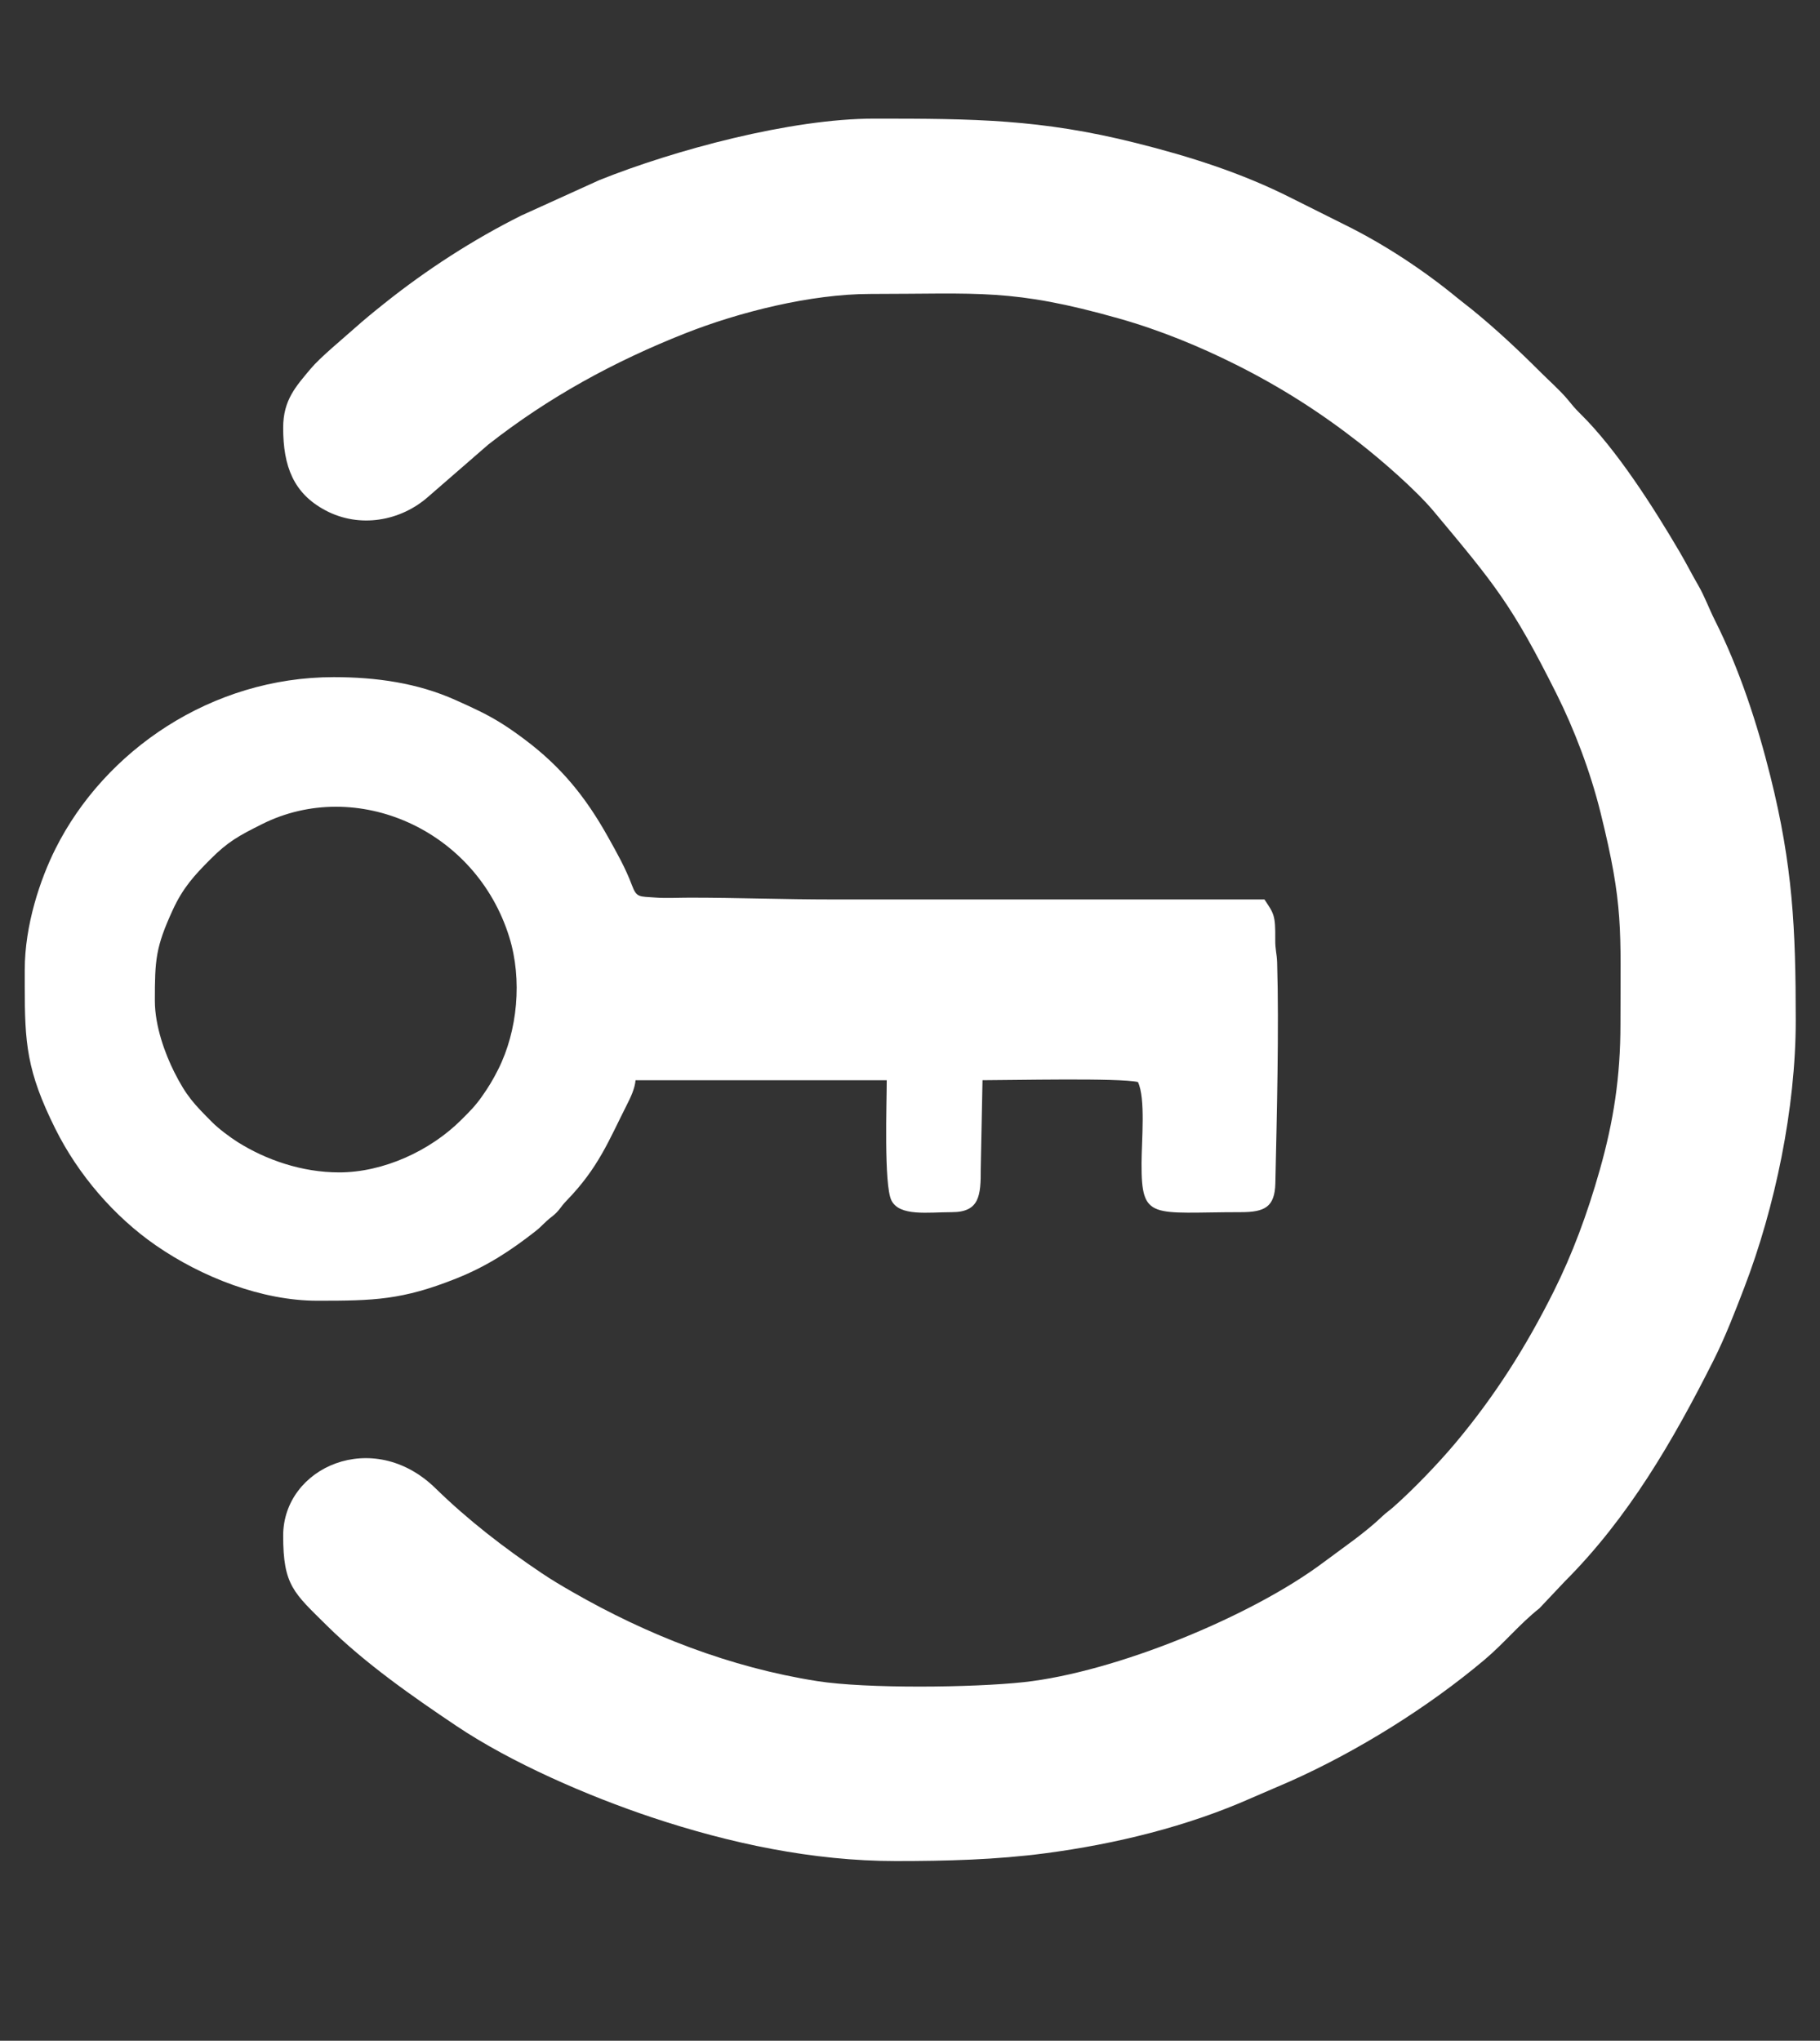 <?xml version="1.0" encoding="UTF-8"?> <!-- Creator: CorelDRAW 2021.5 --> <svg xmlns="http://www.w3.org/2000/svg" xmlns:xlink="http://www.w3.org/1999/xlink" xmlns:xodm="http://www.corel.com/coreldraw/odm/2003" xml:space="preserve" width="26.206mm" height="29.379mm" style="shape-rendering:geometricPrecision; text-rendering:geometricPrecision; image-rendering:optimizeQuality; fill-rule:evenodd; clip-rule:evenodd" viewBox="0 0 2620.6 2937.9"><rect x="0" y="0" width="2620.6" height="2937.9" fill="#333333" stroke="none"/> <defs> <style type="text/css"> <![CDATA[ .fil0 {fill:white} ]]> </style> </defs> <g id="Слой_x0020_1">  <path class="fil0" d="M407.72 615.72c0,56.21 15.25,94.64 60.65,118.89 49.5,26.42 108.49,15.57 148.12,-19.41l86.33 -74.99c86.58,-68 181,-119.77 284.4,-160.56 76.25,-30.07 179.84,-56.48 266.17,-56.48 156.42,0 203.78,-8.2 357.62,35.3 60.21,17.03 117.16,40.76 168.01,66.18 65.48,32.74 122.27,69.13 178.44,112.99 32.17,25.11 81.36,67.85 107.02,98.54 88.3,105.65 112.43,134.3 176.84,262.91 25.27,50.47 48.57,111.34 63.32,170.87 33.37,134.73 28.62,166.34 28.62,304.45 0,76.12 -9.96,139.85 -29.72,209.67 -18.12,64.04 -39.58,121.49 -66.56,175.44 -39.66,79.3 -84.44,150.04 -141.28,217.81 -24.89,29.67 -61.12,67.32 -89.67,92.47 -6.29,5.53 -9.1,6.84 -15.59,13.03 -25.72,24.49 -55.78,44.61 -84.65,66.27 -104.25,78.18 -300.09,158.11 -431.21,172.48 -73.13,8 -226.89,9.68 -297.82,-1.44 -125.52,-19.7 -244.45,-66.23 -352.84,-128.54 -15.29,-8.79 -28.89,-16.81 -43.59,-26.67 -54.43,-36.51 -106.52,-76.72 -153.36,-122.47 -89.9,-87.81 -219.25,-30.48 -219.25,68.34 0,71.64 15.19,82.15 63.05,129.5 54.69,54.12 122.88,101.74 186.22,144.24 79.29,53.22 189.65,101.12 281.88,131.85 111.7,37.22 231.39,62.78 350.95,62.78 73.42,0 144.1,-1.84 215.21,-11.17 100.81,-13.23 204.8,-38.57 297.48,-79.83l54.53 -23.52c97.27,-43.25 199.43,-106.97 280.29,-175.08 28.51,-24 50.3,-51.28 79.26,-74.26l36.65 -38.81c91.32,-91.32 155.6,-202.13 213.61,-317.22 17.22,-34.16 31.11,-70.22 44.86,-106.06 44.16,-115.06 73.95,-257.79 73.95,-384.02 0,-132.89 -4.31,-222.51 -36.42,-351.28 -19.05,-76.38 -44.64,-154.65 -79.84,-224.61 -8.97,-17.85 -14.74,-34.52 -24.37,-51.09 -9.23,-15.89 -17.15,-31.71 -27,-48.46 -36.81,-62.62 -89.94,-146.42 -142.65,-198.22 -8.49,-8.35 -10.8,-11.65 -18.35,-20.68 -10.92,-13.06 -26.47,-26.71 -38.91,-39.15 -31.27,-31.26 -63.84,-61.78 -97.86,-89.49 -7.56,-6.15 -14.12,-10.95 -21.79,-17.25 -48.45,-39.82 -104.53,-76.86 -160.71,-104.7l-78.07 -39.02c-71.39,-36.16 -146.68,-60.08 -224.83,-79.61 -136.66,-34.16 -232.44,-34.87 -375.73,-34.87l-0.54 0c-119.9,0 -287.39,45.15 -395.51,88.47l-112.76 51.17c-69.49,34.74 -136.05,77.85 -196.54,126.11 -15.7,12.52 -28.88,23.25 -43.97,36.69 -16.53,14.73 -49.15,41.68 -62.29,57.41 -21.24,25.41 -39.8,45.04 -39.8,85.1z"></path> <path class="fil0" d="M222.97 1440.58c0,-58.9 1.11,-76.81 25.69,-130.43 14.65,-31.96 31.02,-49.84 54.32,-73.18 25.45,-25.49 40.61,-33.66 74.35,-50.56 135.33,-67.76 307.84,7.24 356.01,162.74 18.91,61.04 11.97,134.7 -15.96,190.32 -7.58,15.09 -14.13,25.82 -23.44,39.02 -9.85,13.95 -17.11,20.98 -29.27,33.18 -45.24,45.39 -113.08,76.11 -176.29,76.11 -53.68,0 -105.45,-18.01 -146.25,-43.7 -11.04,-6.95 -27.58,-19.41 -36.58,-28.47 -25.9,-26.05 -37.19,-37.49 -54.83,-72.68 -12.84,-25.63 -27.75,-65.49 -27.75,-102.35zm-187.35 -21.6l0 -22.63c0,-64.97 22.46,-130.96 44.21,-174.37 71,-141.76 224.83,-247.17 400.75,-247.17 61.46,0 120.81,8.5 175.23,32.93 13.56,6.08 23.39,10.46 35.55,16.49 24.52,12.16 42.18,23.88 63.93,40.16 52.54,39.36 87.82,82.66 120,140.2 12.79,22.88 25.17,44.57 34.54,69.54 6.97,18.54 10.15,16.18 34.04,18.01 14.88,1.13 33.98,0.12 49.32,0.12 69.81,0 133.97,2.6 205.56,2.6 207.3,0 414.6,0 621.9,0 13.82,20.64 15.89,22.8 15.57,57.29 -0.15,16.03 2.32,20.06 2.73,33.7 2.8,93.8 -0.45,221.53 -2.59,317.65 -0.76,34.21 -15.38,41.52 -49.54,41.52 -128.64,0 -143.43,12.88 -143.12,-70.24 0.12,-33.31 5.98,-93.8 -5.2,-117.1 -26.56,-6.19 -184.19,-2.61 -223.78,-2.61l-2.58 127.52c0.22,38.94 -1.9,62.43 -41.65,62.43 -34.42,0 -75.5,6.46 -87.01,-17.07 -10.94,-22.34 -6.67,-141.17 -6.67,-172.88l-361.69 0c-1.02,12.25 -7.24,24.98 -12.15,34.69 -26.68,52.71 -41.25,91.42 -87.42,138.96 -9.04,9.3 -9.91,14.37 -21.21,23.02 -10.28,7.86 -13.81,13.31 -23.42,20.82 -35.24,27.56 -69.37,50.19 -114.12,68.02 -77.83,31.02 -118.59,31.95 -199.64,31.95 -80.54,0 -167.04,-34.26 -232.65,-79.6 -60.05,-41.51 -111.86,-101.85 -144.66,-167.6 -41.87,-83.93 -44.14,-124.16 -44.23,-206.35z"></path> </g> </svg> 
